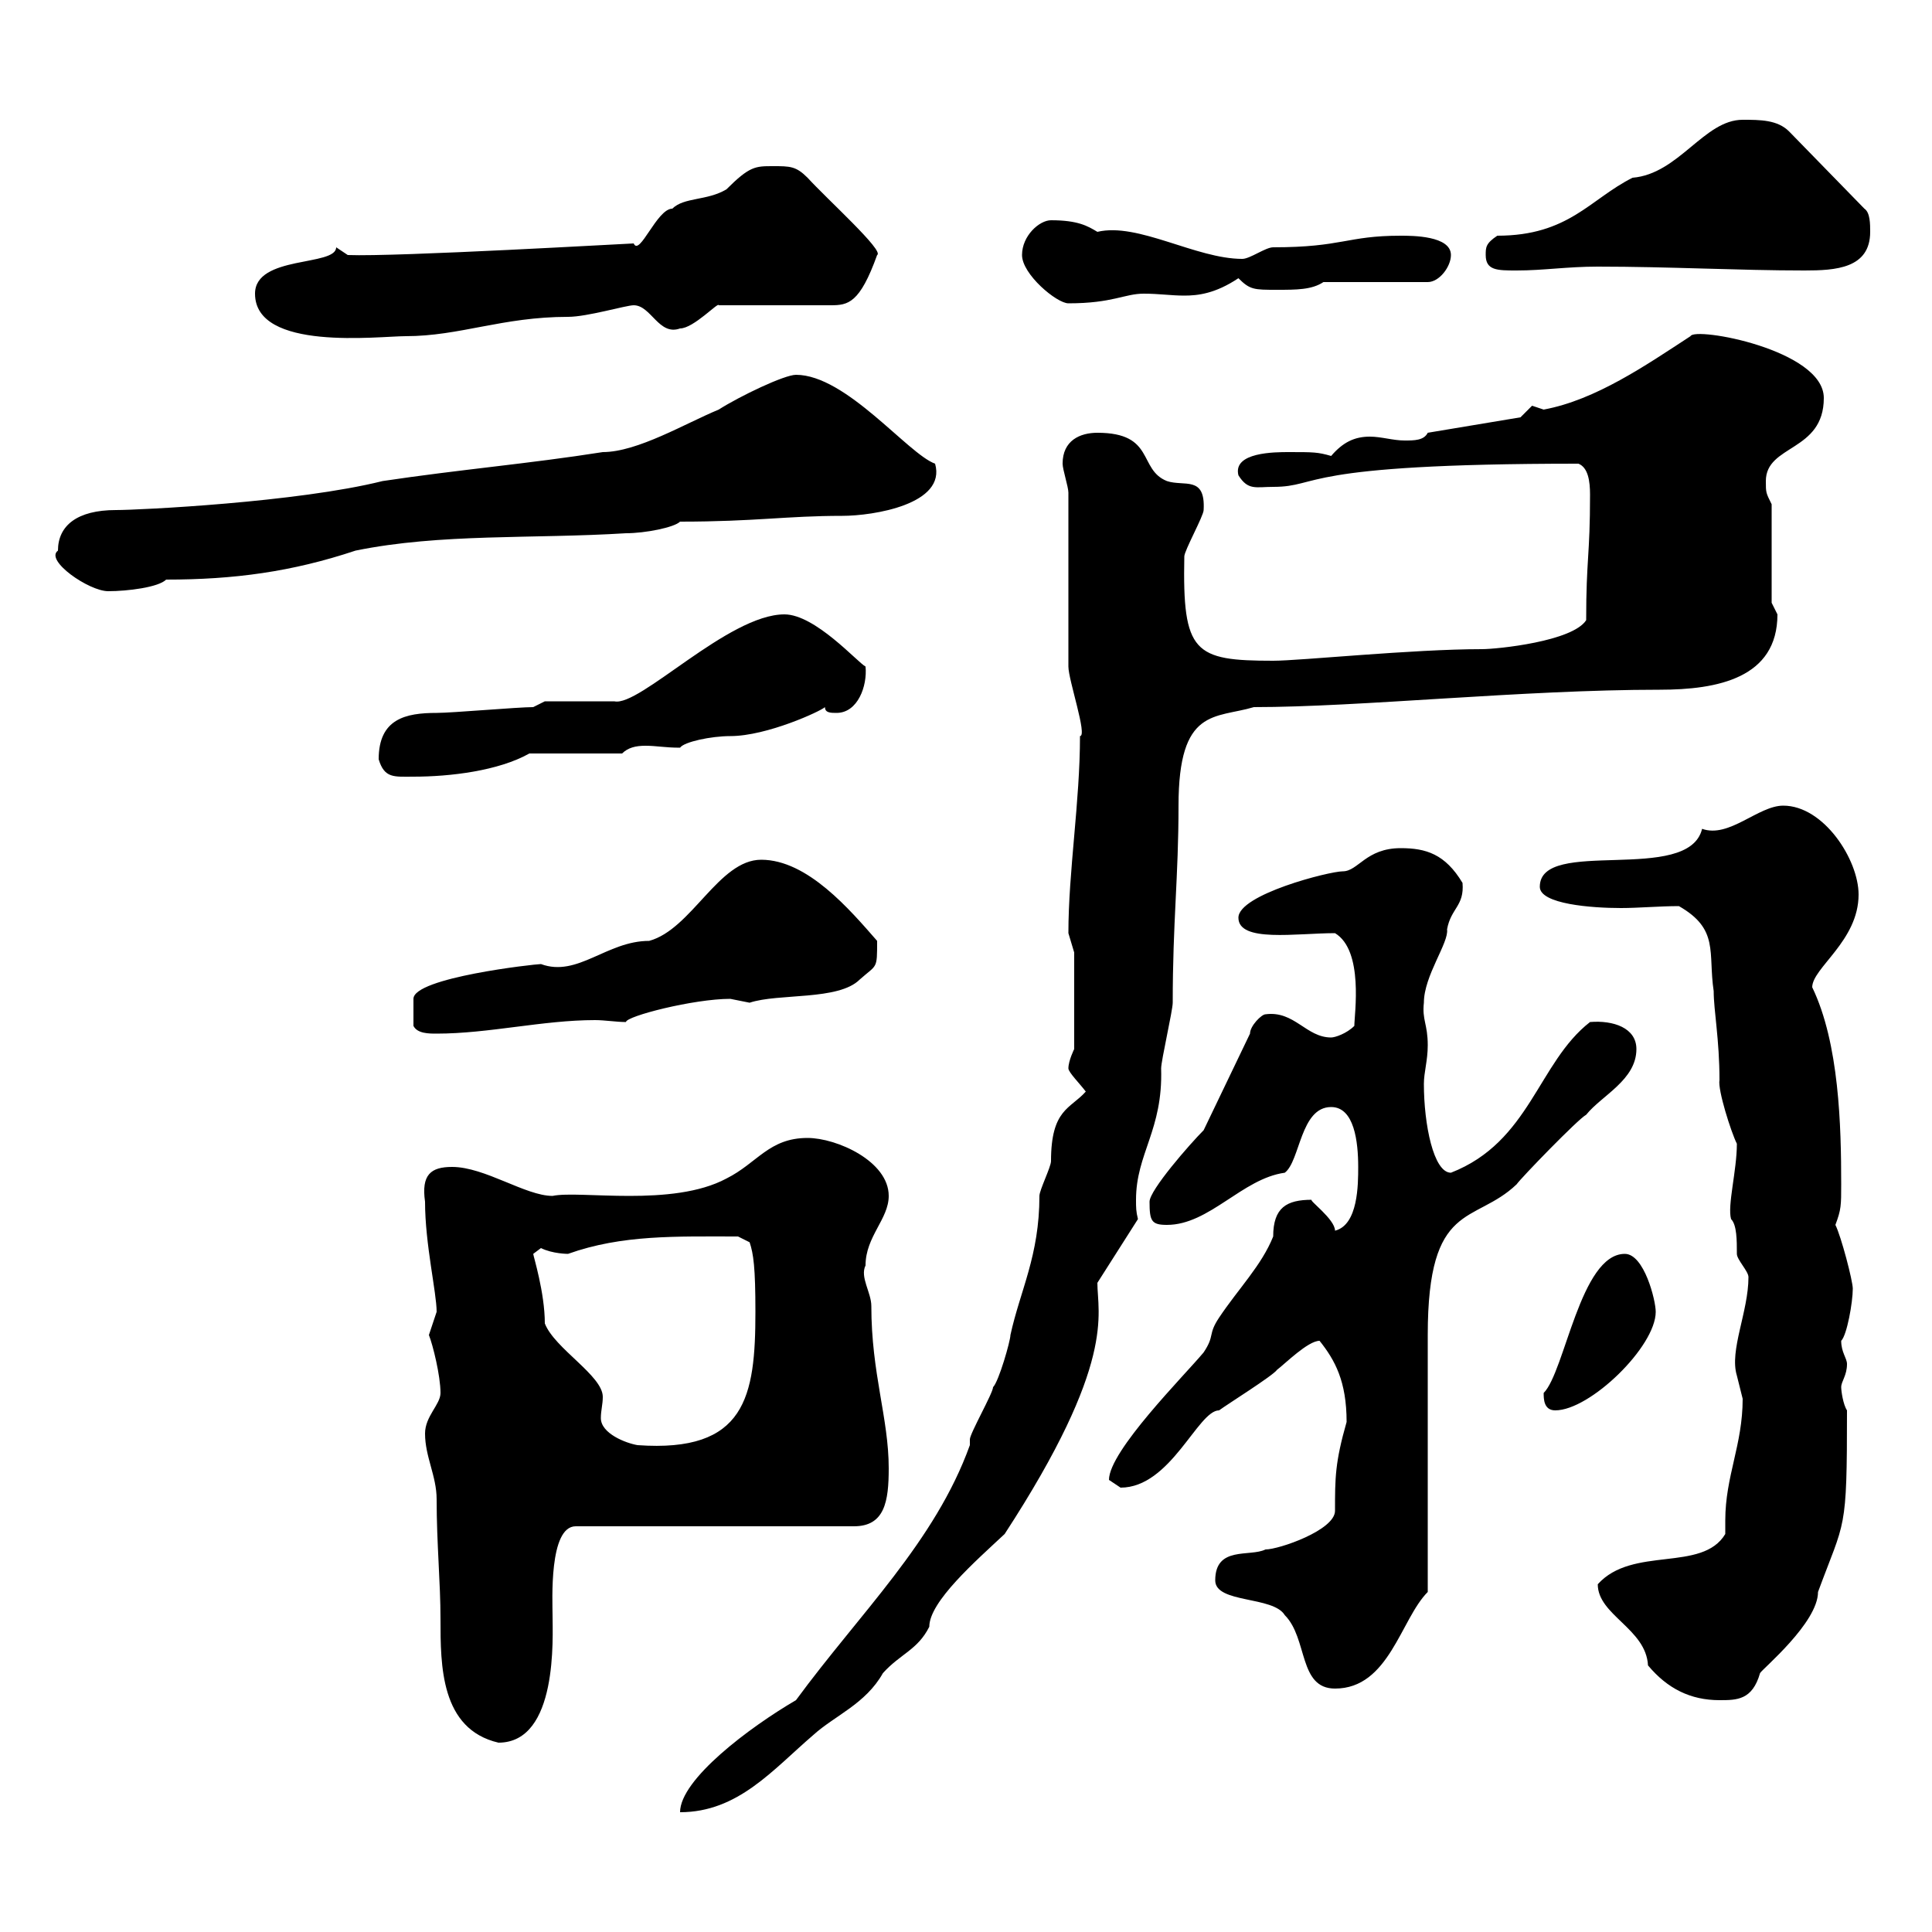 <svg xmlns="http://www.w3.org/2000/svg" xmlns:xlink="http://www.w3.org/1999/xlink" width="300" height="300"><path d="M150.60 224.40C145.20 239.40 133.50 250.50 123.60 264C116.40 268.20 105.60 276.30 105.60 281.40C114.60 281.40 120 274.80 126.30 269.40C129.60 266.40 134.40 264.60 137.10 259.80C139.80 256.80 142.50 256.20 144.30 252.60C144.30 248.70 151.50 242.40 156 238.20C173.40 211.50 170.40 204 170.40 199.20L176.70 189.30C176.40 188.10 176.40 187.50 176.40 186.30C176.40 179.10 180.60 175.50 180.30 165.90C180.30 164.70 182.10 156.90 182.10 155.70C182.10 143.10 183 136.20 183 125.10C183 109.80 188.70 111.60 194.70 109.80C211.20 109.80 236.40 107.10 257.70 107.10C266.70 107.10 276 105.30 276 95.40C276 95.40 275.10 93.60 275.10 93.60L275.10 78.30C274.20 76.50 274.20 76.50 274.20 74.70C274.20 69 283.20 70.20 283.20 61.80C283.20 54.30 263.10 50.70 262.50 52.20C255.60 56.70 247.80 62.10 239.70 63.60C239.70 63.60 237.90 63 237.90 63C237.90 63 236.10 64.80 236.10 64.80L221.70 67.20C221.10 68.40 219.60 68.40 218.10 68.40C216.30 68.40 214.50 67.80 212.70 67.80C210.30 67.80 208.50 68.70 206.70 70.80C204.60 70.20 204 70.20 200.10 70.20C198 70.20 191.40 70.20 192.30 73.80C193.80 76.20 195 75.60 197.70 75.60C205.20 75.60 201 72 245.10 72C246.60 72.60 246.90 74.70 246.90 76.80C246.90 86.40 246.30 86.70 246.30 96.30C244.20 99.60 232.50 100.80 230.10 100.80C219.30 100.80 201.90 102.60 197.70 102.60C185.40 102.60 183.60 101.40 183.90 86.40C183.90 85.50 186.90 80.10 186.90 79.20C187.20 73.80 183.90 75.60 181.20 74.70C176.70 72.90 179.40 67.20 170.40 67.20C167.70 67.20 165 68.40 165 72C165 72.90 165.90 75.60 165.90 76.50L165.90 103.50C165.90 105.60 168.90 114.30 167.70 114.30C167.70 124.50 165.90 135.30 165.90 144.90C165.90 144.90 166.80 147.90 166.80 147.90L166.80 162.90C166.80 162.90 165.90 164.70 165.90 165.90C165.90 166.50 167.70 168.30 168.60 169.50C166.20 172.20 163.20 172.20 163.20 180.30C163.20 181.20 161.40 184.80 161.40 185.70C161.40 195 158.40 200.40 156.90 207.30C156.90 208.20 155.10 214.50 154.20 215.40C154.20 216.30 150.60 222.60 150.60 223.50C150.60 223.50 150.60 224.40 150.60 224.40ZM66 222.60C66 226.20 67.80 229.20 67.80 232.80C67.80 239.70 68.40 245.70 68.40 251.40C68.40 258.60 68.40 268.50 77.40 270.60C86.70 270.60 85.80 254.10 85.80 250.80C85.80 248.70 85.20 237 89.40 237L132.60 237C137.40 237 138 233.10 138 228C138 220.20 135.30 213.30 135.30 202.80C135.30 200.70 133.50 198.30 134.40 196.50C134.40 192 138 189.30 138 185.70C138 180.30 129.90 176.70 125.40 176.70C119.40 176.70 117.60 180.60 112.80 183C104.40 187.50 90 184.80 85.80 185.70C81.60 185.70 75.30 181.20 70.20 181.20C66.90 181.20 65.40 182.40 66 186.60C66 193.20 67.80 200.70 67.80 203.70C67.80 203.70 66.60 207.30 66.60 207.30C67.20 208.80 68.40 213.60 68.40 216.30C68.40 218.10 66 219.90 66 222.60ZM248.10 246C248.10 250.80 255.60 252.90 255.90 258.60C258.90 262.20 262.50 264 267 264C269.70 264 272.10 264 273.30 259.80C273.60 259.20 282.30 252 282.30 247.20C286.50 235.80 286.80 238.20 286.80 219C286.20 218.10 285.90 216 285.90 215.40C285.90 214.50 286.80 213.60 286.80 211.80C286.80 210.90 285.90 210 285.90 208.20C286.80 207.30 287.70 202.20 287.70 200.10C287.70 198.90 285.90 192 285 190.20C285.90 187.80 285.90 187.20 285.90 183.90C285.90 174.90 285.60 162 281.40 153.30C281.40 150.30 288.60 146.10 288.60 138.90C288.60 133.50 283.20 125.10 276.90 125.10C273 125.10 268.50 130.20 264.30 128.70C262.20 137.40 239.10 129.90 239.10 137.70C239.10 140.40 247.20 141 251.70 141C254.40 141 257.70 140.70 260.70 140.70C267 144.30 265.20 147.90 266.10 153.90C266.10 156.90 267 161.40 267 167.70C266.70 169.20 268.80 175.80 269.70 177.60C269.70 181.80 268.20 187.20 268.80 189.30C269.70 190.20 269.70 192.60 269.70 194.70C269.70 195.60 271.50 197.40 271.50 198.30C271.50 203.70 268.50 209.70 269.70 213.60C269.70 213.60 270.60 217.20 270.60 217.20C270.60 224.40 267.90 229.20 267.90 236.10C267.90 236.70 267.90 237.60 267.90 238.20C264.30 244.20 253.50 240 248.10 246ZM188.70 245.40C188.70 249 197.70 247.80 199.50 250.80C203.10 254.40 201.60 262.20 207.30 262.20C215.70 262.20 217.50 251.40 221.70 247.20C221.70 240.60 221.70 213.60 221.70 207.30C221.70 186.30 228.90 190.20 235.50 183.90C236.10 183 245.10 173.70 246.30 173.10C248.70 170.10 254.10 167.70 254.10 162.90C254.10 159.60 250.50 158.40 246.90 158.70C238.80 165 237.60 177.30 225.30 182.10C222.60 182.10 221.10 174.60 221.10 168.30C221.10 166.50 221.70 164.70 221.70 162.30C221.70 159 220.80 158.40 221.10 155.70C221.10 151.50 225 146.40 224.70 144.30C225.30 141 227.40 140.70 227.10 137.10C224.40 132.60 221.40 131.70 217.50 131.70C212.10 131.70 210.90 135.30 208.50 135.30C206.40 135.30 192.30 138.90 192.30 142.50C192.30 146.40 201.30 144.90 207.30 144.90C211.80 147.60 210.30 157.50 210.30 159.30C209.10 160.50 207.30 161.10 206.70 161.10C202.80 161.10 201 156.90 196.50 157.50C195.90 157.50 194.10 159.30 194.10 160.50L186.90 175.50C184.80 177.60 178.50 184.80 178.50 186.60C178.50 189.60 178.80 190.20 181.20 190.20C187.80 190.20 192.90 183 199.50 182.10C201.90 180.30 201.90 171.90 206.70 171.90C210.30 171.90 210.90 177.30 210.90 181.20C210.90 183.90 210.90 190.20 207.30 191.10C207.30 189.30 203.10 186.30 203.70 186.30C199.80 186.30 197.70 187.50 197.70 192C195.90 196.50 192.30 200.10 189.30 204.60C187.50 207.30 188.70 207.30 186.90 210C183.90 213.60 172.20 225.30 172.20 229.80C172.20 229.80 174 231 174 231C181.80 231 186 219 189.30 219C190.50 218.10 197.70 213.60 198.30 212.70C199.50 211.80 203.10 208.20 204.90 208.20C207.30 211.20 209.10 214.50 209.10 220.80C207.30 227.10 207.30 229.50 207.30 234.60C207.30 237.60 198.60 240.60 196.50 240.60C194.10 241.80 188.70 240 188.70 245.40ZM82.80 194.70C82.80 194.70 84 193.80 84 193.80C85.80 194.70 88.20 194.70 88.20 194.70C96.60 191.70 105 192 114.60 192L116.40 192.90C117 194.70 117.30 196.80 117.30 203.70C117.30 216.90 115.80 225.60 99 224.40C97.20 224.10 93.30 222.60 93.30 220.20C93.30 219 93.60 218.10 93.60 216.90C93.60 213.60 86.10 209.40 84.60 205.50C84.60 200.70 82.80 195 82.80 194.70ZM239.70 216.30C239.70 217.20 239.70 219 241.50 219C246.90 219 257.10 209.10 257.10 203.70C257.10 201.90 255.30 194.70 252.30 194.70C245.40 194.70 243 213 239.70 216.30ZM64.20 159.30C64.80 160.50 66.60 160.50 67.80 160.50C75.90 160.50 84.30 158.40 92.40 158.40C93.90 158.40 95.70 158.70 97.20 158.70C97.20 157.80 107.70 155.10 113.40 155.10C113.40 155.10 116.40 155.70 116.40 155.70C120.90 154.20 130.20 155.40 133.50 152.10C136.20 149.70 136.20 150.60 136.20 146.10C132 141.30 125.40 133.50 118.20 133.50C111.60 133.50 107.40 144.30 100.80 146.10C94.20 146.10 89.70 151.80 84 149.70C83.10 149.70 64.20 151.80 64.20 155.10C64.20 156.60 64.20 158.70 64.20 159.30ZM58.80 117.90C59.70 120.90 61.20 120.60 64.20 120.60C69.90 120.60 77.40 119.70 82.20 117L96.60 117C97.50 116.10 98.70 115.80 100.20 115.80C102 115.80 103.20 116.10 105.60 116.10C106.20 115.20 110.40 114.30 113.40 114.30C119.10 114.30 127.50 110.40 128.10 109.80C128.10 110.70 129 110.70 129.90 110.70C133.20 110.70 134.70 106.50 134.40 103.50C133.20 102.90 126.60 95.40 121.80 95.40C113.10 95.40 99.30 109.80 95.40 108.90C93.60 108.90 86.40 108.90 84.60 108.90L82.80 109.80C80.40 109.80 70.20 110.70 67.80 110.70C63 110.70 58.80 111.60 58.80 117.90ZM9 85.50C6.90 87 13.80 91.80 16.80 91.80C19.80 91.80 24.60 91.20 25.80 90C36.30 90 45.30 88.80 55.20 85.50C68.40 82.80 82.80 83.70 97.20 82.80C100.20 82.80 104.70 81.90 105.60 81C117.30 81 122.10 80.10 130.80 80.10C135.60 80.10 147 78.30 145.20 72C141 70.50 131.40 58.20 123.60 58.20C121.80 58.20 114.90 61.50 111.60 63.60C106.50 65.70 99 70.20 93.60 70.20C82.20 72 71.40 72.90 59.40 74.70C46.20 78 21.60 79.20 18 79.20C12 79.20 9 81.60 9 85.50ZM39.60 45.60C39.60 54.60 58.80 52.20 63 52.20C71.40 52.20 78 49.20 88.20 49.20C91.20 49.20 97.20 47.40 98.40 47.40C101.10 47.40 102.30 52.20 105.60 51C107.70 51 111.60 46.80 111.60 47.40L129 47.40C131.70 47.40 133.50 47.10 136.20 39.60C137.40 39 128.40 30.90 125.40 27.60C123.60 25.80 122.70 25.80 120 25.80C117.30 25.80 116.40 25.80 112.80 29.40C109.80 31.20 106.20 30.60 104.40 32.40C102 32.40 99.30 39.90 98.40 37.80C97.80 37.80 61.50 39.90 54 39.60C54 39.60 52.20 38.40 52.20 38.40C52.20 41.40 39.60 39.60 39.60 45.60ZM158.70 39.60C158.70 42.60 164.10 47.10 165.90 47.10C172.80 47.10 174.60 45.60 177.60 45.60C180 45.60 181.80 45.90 183.90 45.90C186 45.90 188.70 45.60 192.30 43.20C194.10 45 194.70 45 198.30 45C201.30 45 203.70 45 205.50 43.80L221.70 43.80C223.50 43.80 225.30 41.40 225.30 39.60C225.30 36.60 219.30 36.60 217.50 36.60C209.10 36.60 208.50 38.40 197.70 38.40C196.50 38.40 194.10 40.20 192.90 40.20C185.70 40.20 176.70 34.50 170.40 36C168.90 35.10 167.40 34.20 163.20 34.20C161.40 34.20 158.70 36.60 158.70 39.60ZM230.70 39.60C230.70 42 232.50 42 235.50 42C239.70 42 243.30 41.40 248.10 41.40C259.20 41.40 270 42 280.20 42C285 42 290.40 41.70 290.40 36C290.40 34.80 290.40 33 289.50 32.40L277.80 20.40C276 18.60 273.30 18.60 270.60 18.60C264.60 18.60 260.70 27 253.50 27.60C246.90 30.90 243.60 36.60 232.50 36.60C230.70 37.80 230.70 38.40 230.70 39.60Z"/></svg>